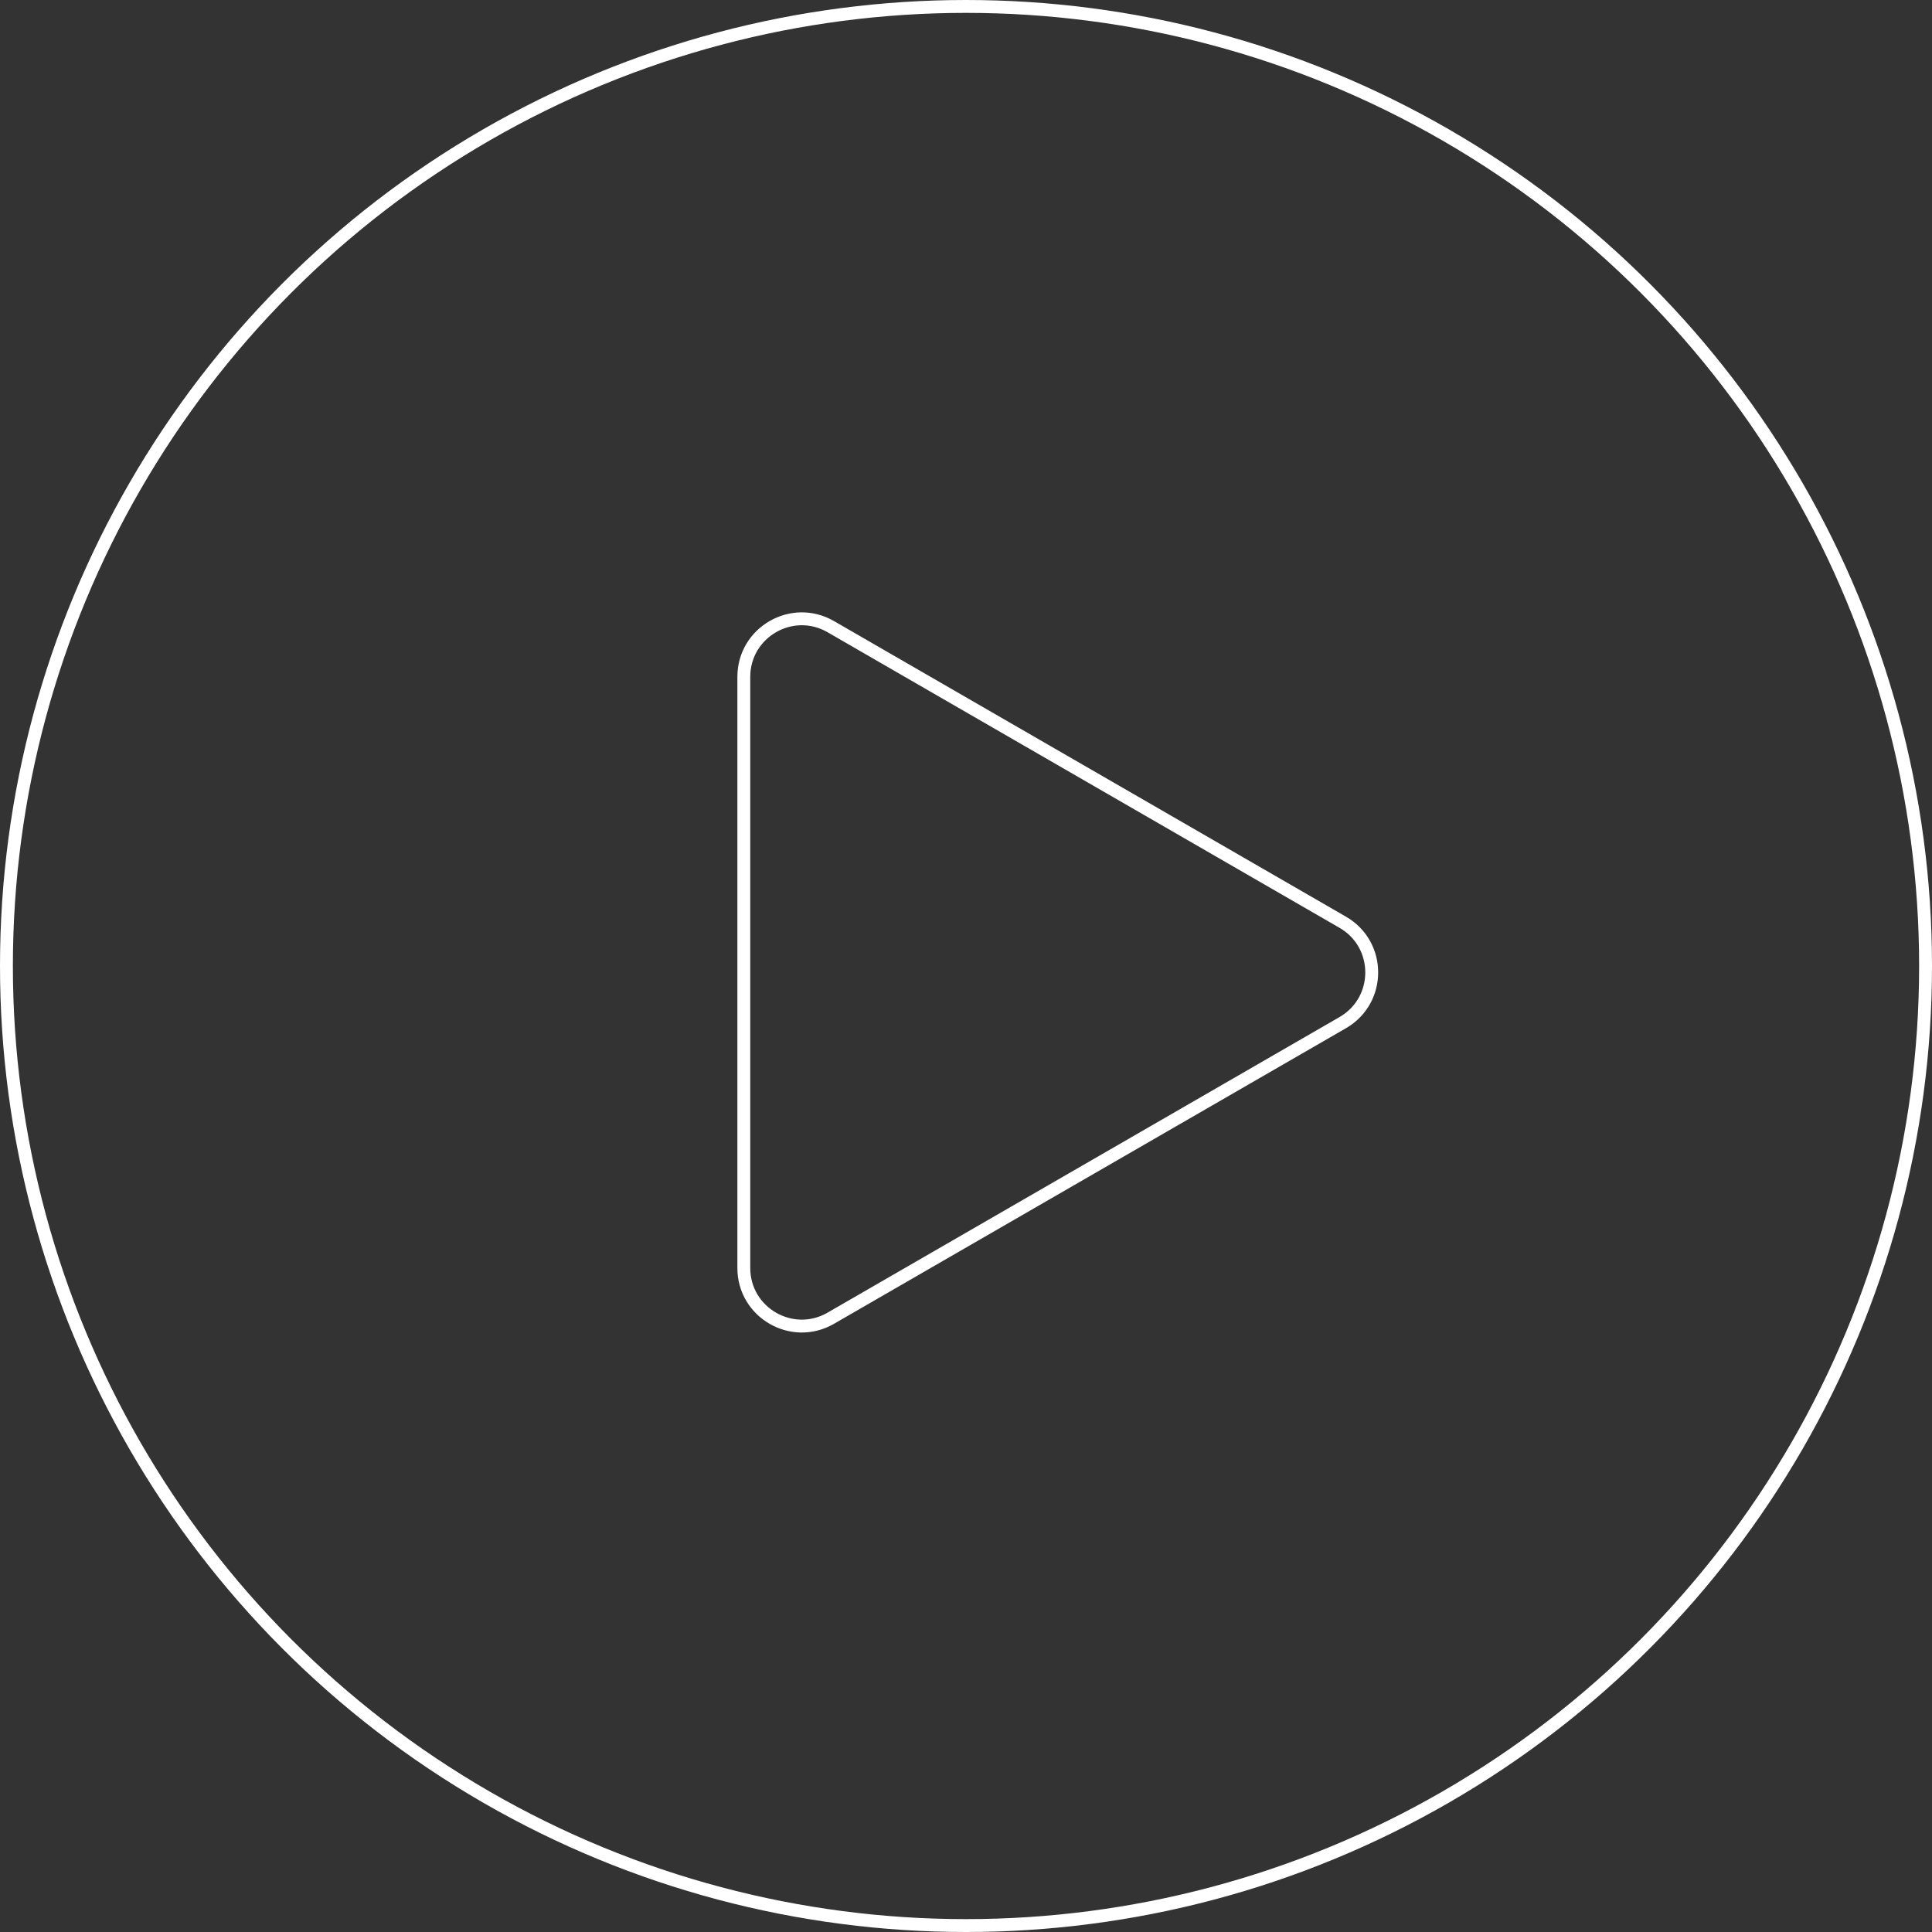 <?xml version="1.0" encoding="UTF-8"?> <svg xmlns="http://www.w3.org/2000/svg" width="150" height="150" viewBox="0 0 150 150" fill="none"><rect x="0" y="0" width="150" height="150" fill="#333333" stroke="none"/> <circle cx="75" cy="75" r="74.5" stroke="white"></circle> <path d="M104.25 79.397L64.5 102.347C61.5 104.079 57.75 101.914 57.75 98.45L57.75 52.55C57.75 49.086 61.5 46.921 64.5 48.653L104.25 71.603C107.25 73.335 107.25 77.665 104.25 79.397Z" stroke="white"></path> </svg> 